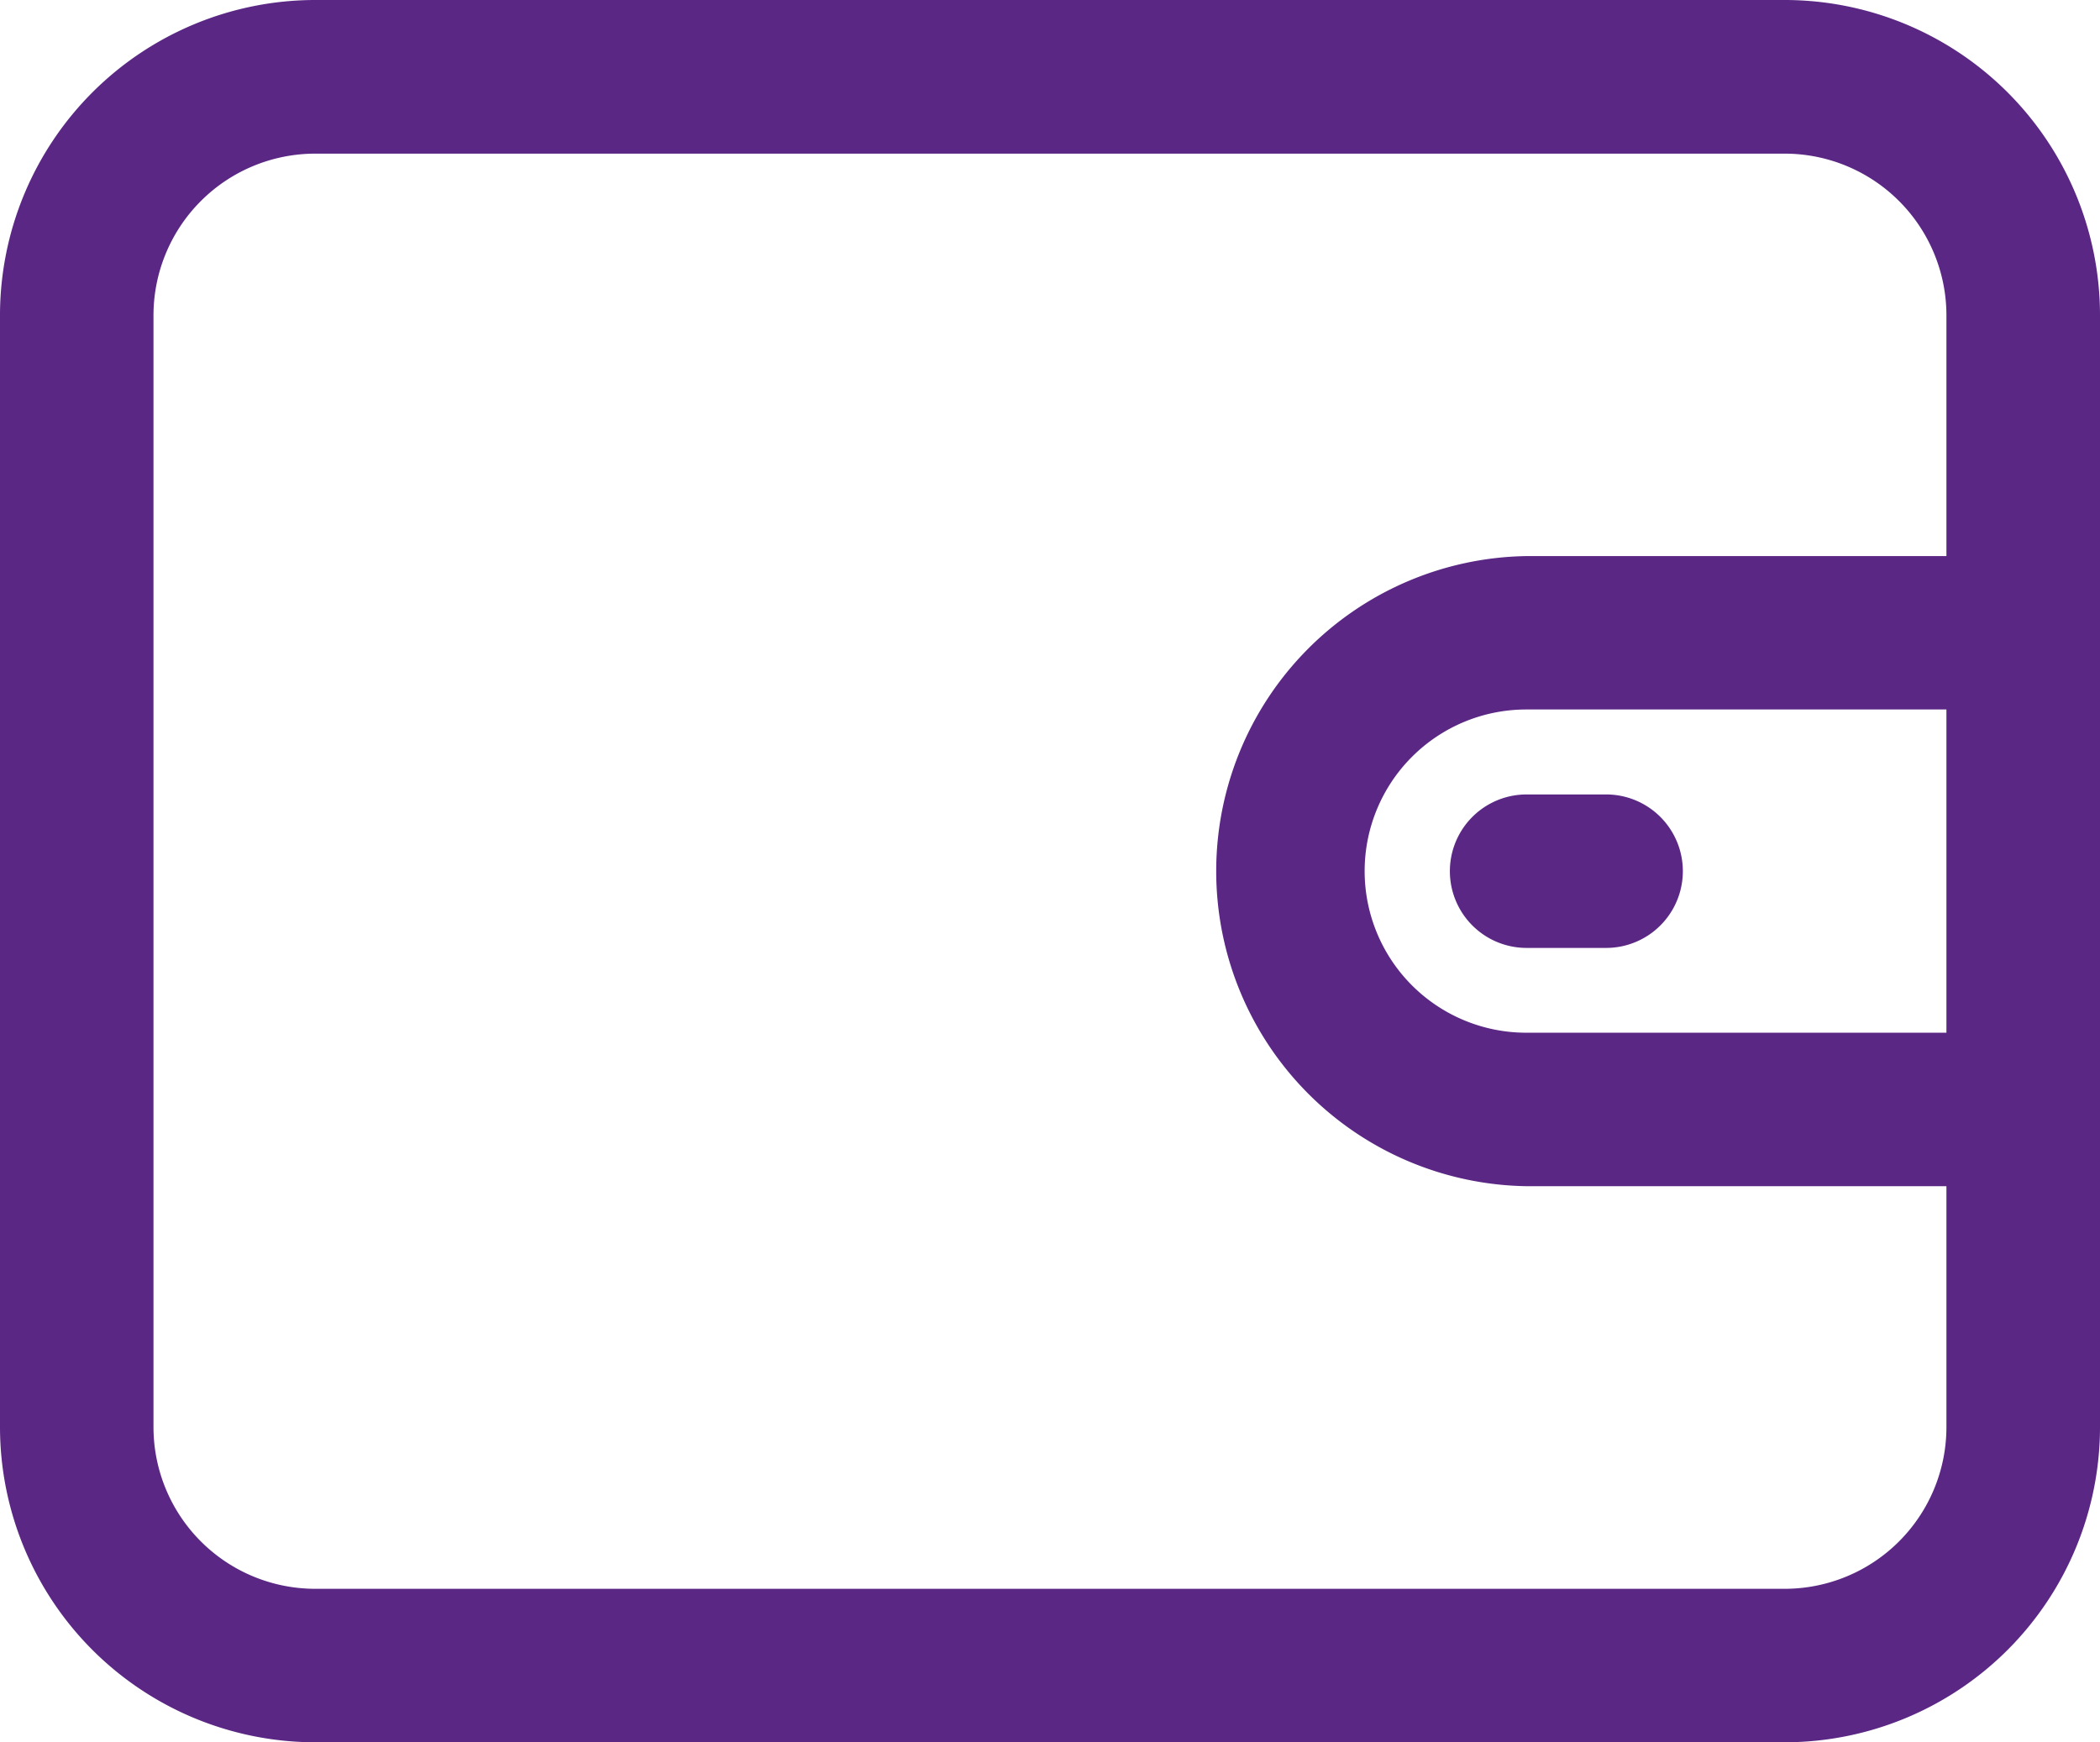 <svg xmlns="http://www.w3.org/2000/svg" width="24.491" height="20.32" viewBox="0 0 24.491 20.32">
  <g id="wallet" transform="translate(0.2 -44.108)">
    <g id="Group_85339" data-name="Group 85339" transform="translate(0 44.308)">
      <g id="Group_85338" data-name="Group 85338">
        <path id="Path_56670" data-name="Path 56670" d="M20.616,44.308H3.475A3.479,3.479,0,0,0,0,47.783V60.754a3.479,3.479,0,0,0,3.475,3.475H20.616a3.479,3.479,0,0,0,3.475-3.475V47.783A3.479,3.479,0,0,0,20.616,44.308ZM22.7,56.353H17.6a2.085,2.085,0,0,1,0-4.17h5.1Zm0-5.559H17.6a3.475,3.475,0,0,0,0,6.949h5.1v3.011a2.087,2.087,0,0,1-2.085,2.085H3.475A2.087,2.087,0,0,1,1.39,60.754V47.783A2.087,2.087,0,0,1,3.475,45.7H20.616A2.087,2.087,0,0,1,22.7,47.783v3.011Z" transform="translate(0 -44.308)" fill="#5a2784" stroke="#5a2784" stroke-width="0.4"/>
      </g>
    </g>
    <g id="Group_85341" data-name="Group 85341" transform="translate(16.91 53.574)">
      <g id="Group_85340" data-name="Group 85340">
        <path id="Path_56671" data-name="Path 56671" d="M361.006,241.231h-.927a.695.695,0,0,0,0,1.39h.927a.695.695,0,0,0,0-1.39Z" transform="translate(-359.385 -241.231)" fill="#5a2784" stroke="#5a2784" stroke-width="0.4"/>
      </g>
    </g>
  </g>
</svg>
